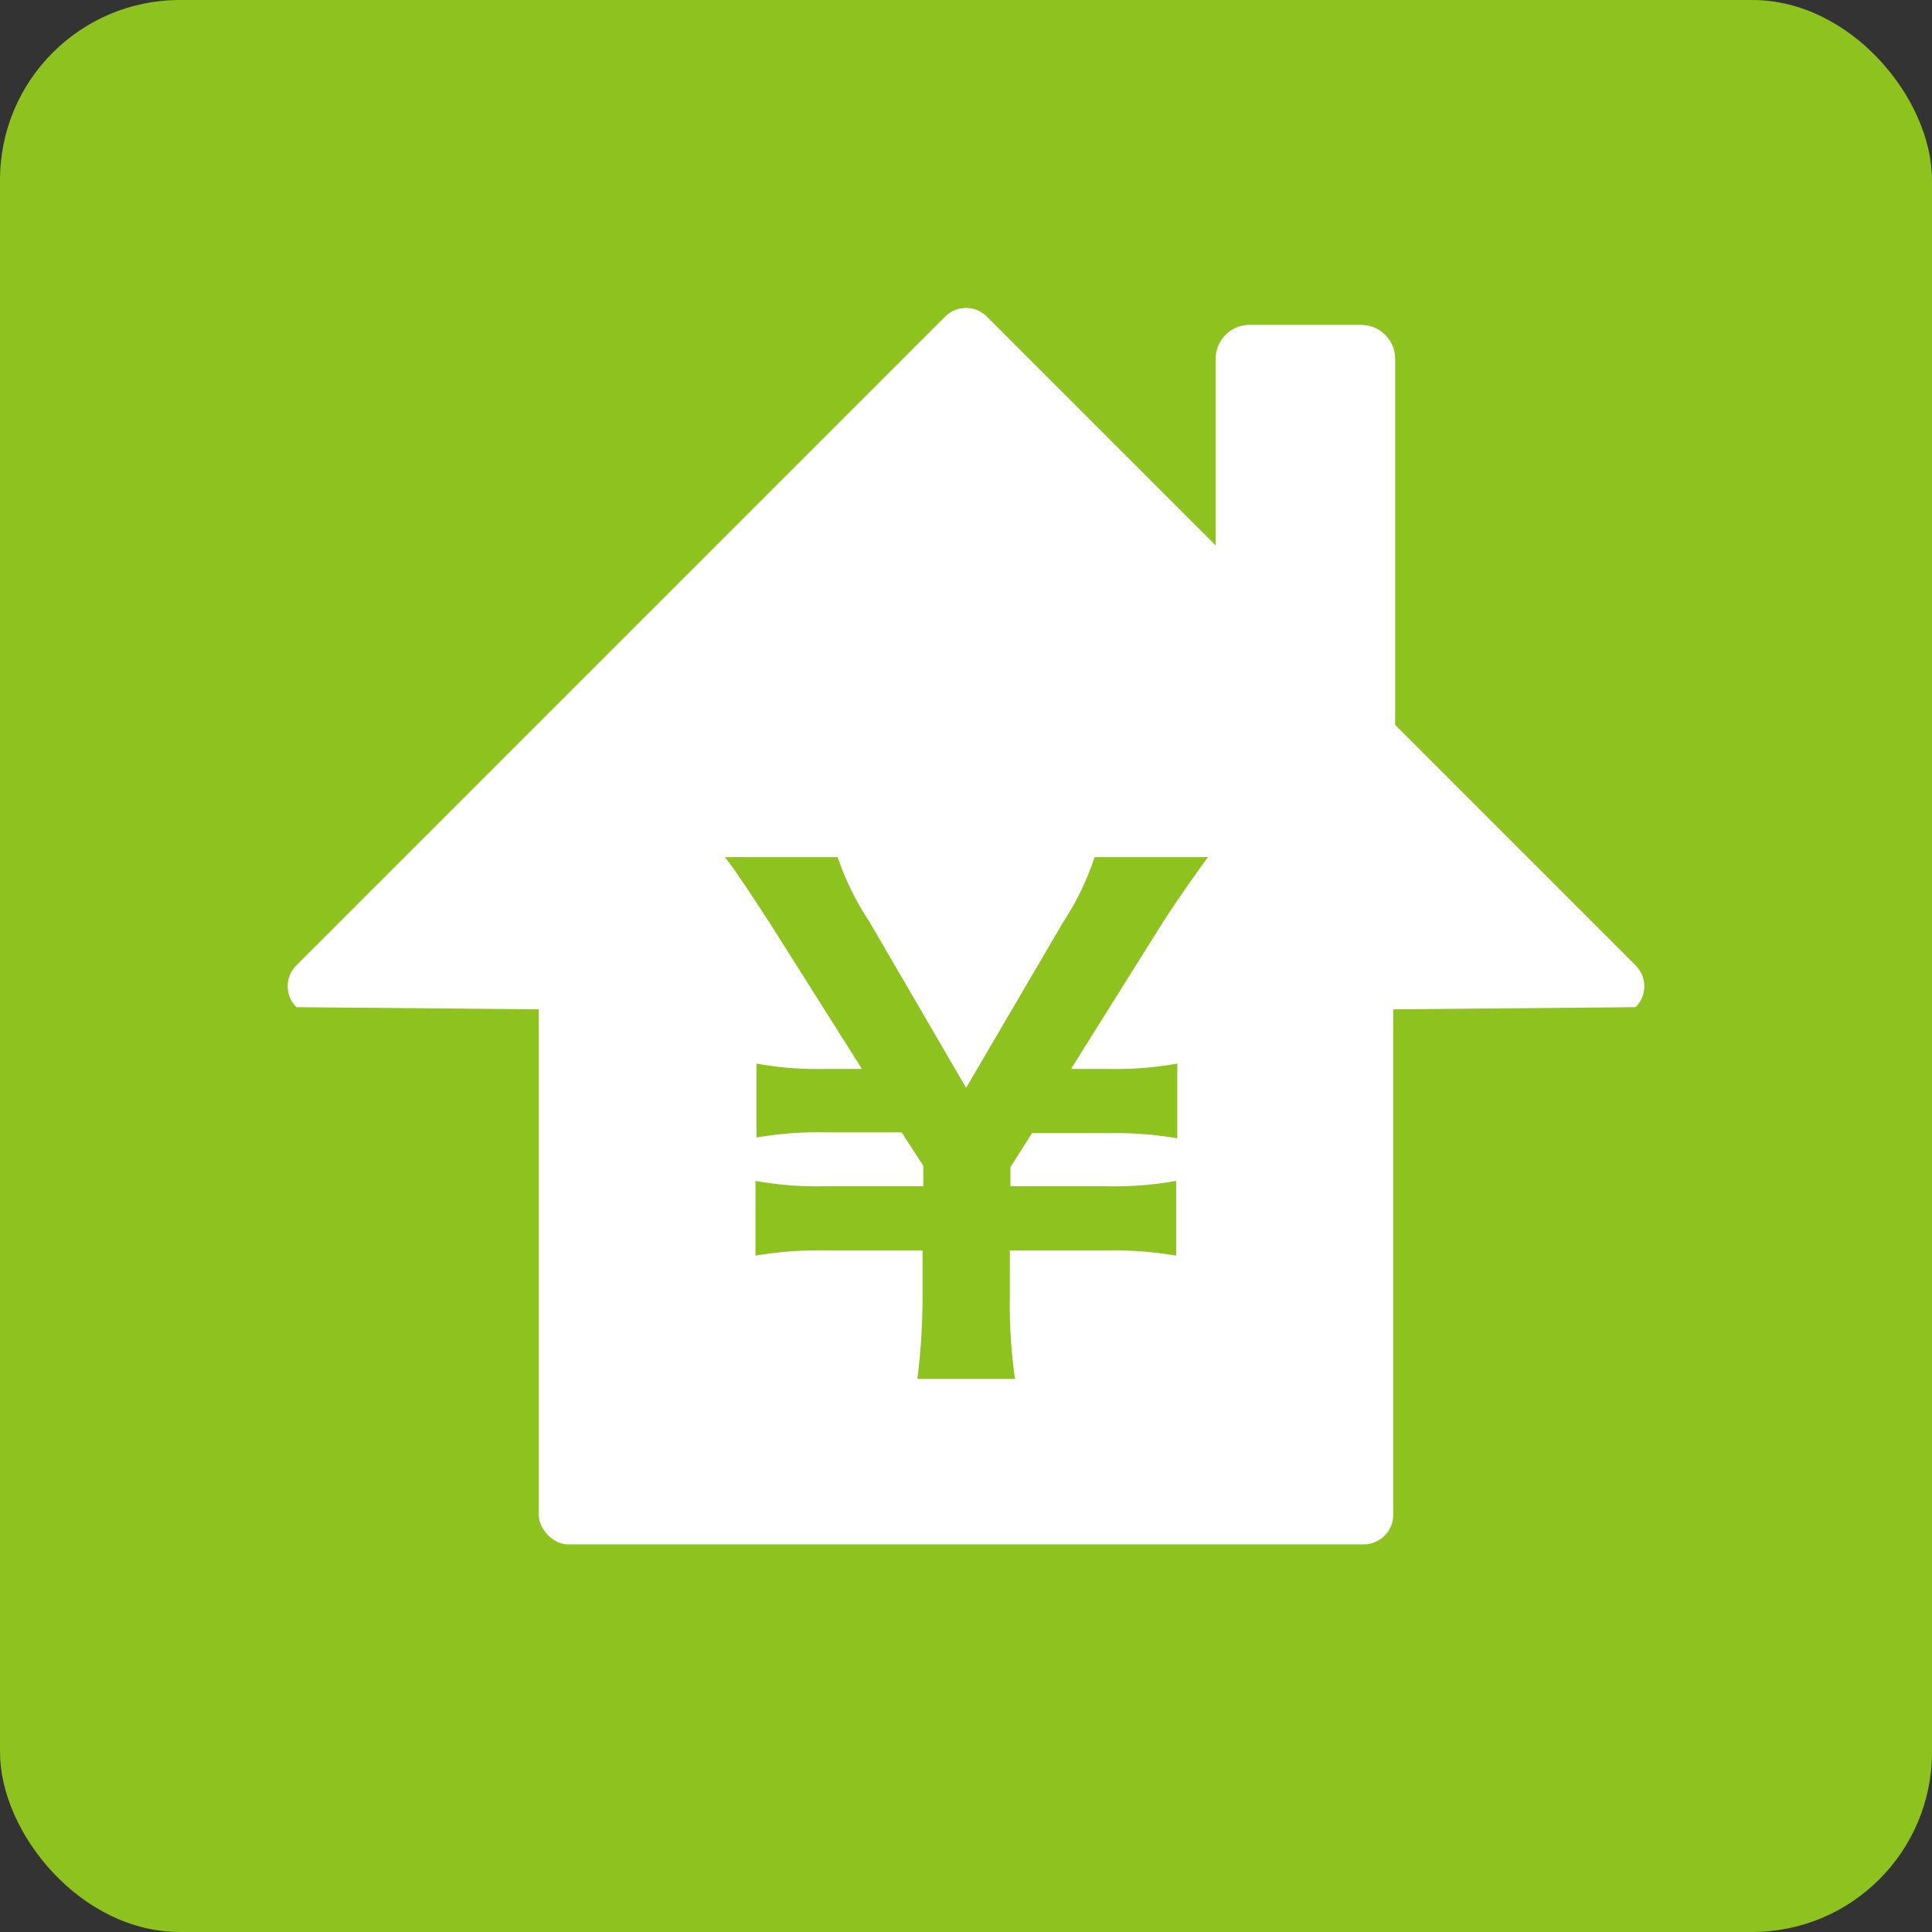 <svg id="レイヤー_1" data-name="レイヤー 1" xmlns="http://www.w3.org/2000/svg" viewBox="0 0 101.09 101.09"><rect x="0" y="0" width="101.09" height="101.09" fill="#333333" stroke="none"/><defs><style>.cls-1{fill:#8dc21f;}.cls-2{fill:#fff;}</style></defs><title>renovation_3point_01</title><rect class="cls-1" width="101.09" height="101.09" rx="9.41" ry="9.41"/><path class="cls-2" d="M51.64,53a1.56,1.56,0,0,1-2.19,0L15.51,52.7a1.54,1.54,0,0,1,0-2.19L49.45,16.57a1.54,1.54,0,0,1,2.19,0L85.58,50.51a1.54,1.54,0,0,1,0,2.19Z"/><rect class="cls-2" x="28.19" y="37.92" width="44.71" height="42.89" rx="1.55" ry="1.55"/><path class="cls-2" d="M65.39,17h5.85A1.78,1.78,0,0,1,73,18.83v27.8a1.78,1.78,0,0,1-1.78,1.78H65.39a1.78,1.78,0,0,1-1.78-1.78V18.82A1.77,1.77,0,0,1,65.39,17Z"/><path class="cls-1" d="M48,72.15a33.77,33.77,0,0,0,.27-4.39V65.43H43.13a19.07,19.07,0,0,0-3.6.27V61.79a18.14,18.14,0,0,0,3.6.28h5.18V61l-1.13-1.75h-4a18.73,18.73,0,0,0-3.6.27V55.65a17.7,17.7,0,0,0,3.6.28h1.92l-4.77-7.55c-1-1.54-1.88-2.88-2.4-3.53h5.9a14.5,14.5,0,0,0,1.65,3.36l5.07,8.71,5.08-8.67a14.15,14.15,0,0,0,1.64-3.4h5.94c-.45.59-1.82,2.54-2.44,3.53l-4.73,7.55H58a18,18,0,0,0,3.6-.28v3.91a19.27,19.27,0,0,0-3.6-.27H54l-1.13,1.78v1h5.07a18.4,18.4,0,0,0,3.6-.28V65.7a19.21,19.21,0,0,0-3.6-.27H52.84v2.33a27.2,27.2,0,0,0,.27,4.39Z"/></svg>